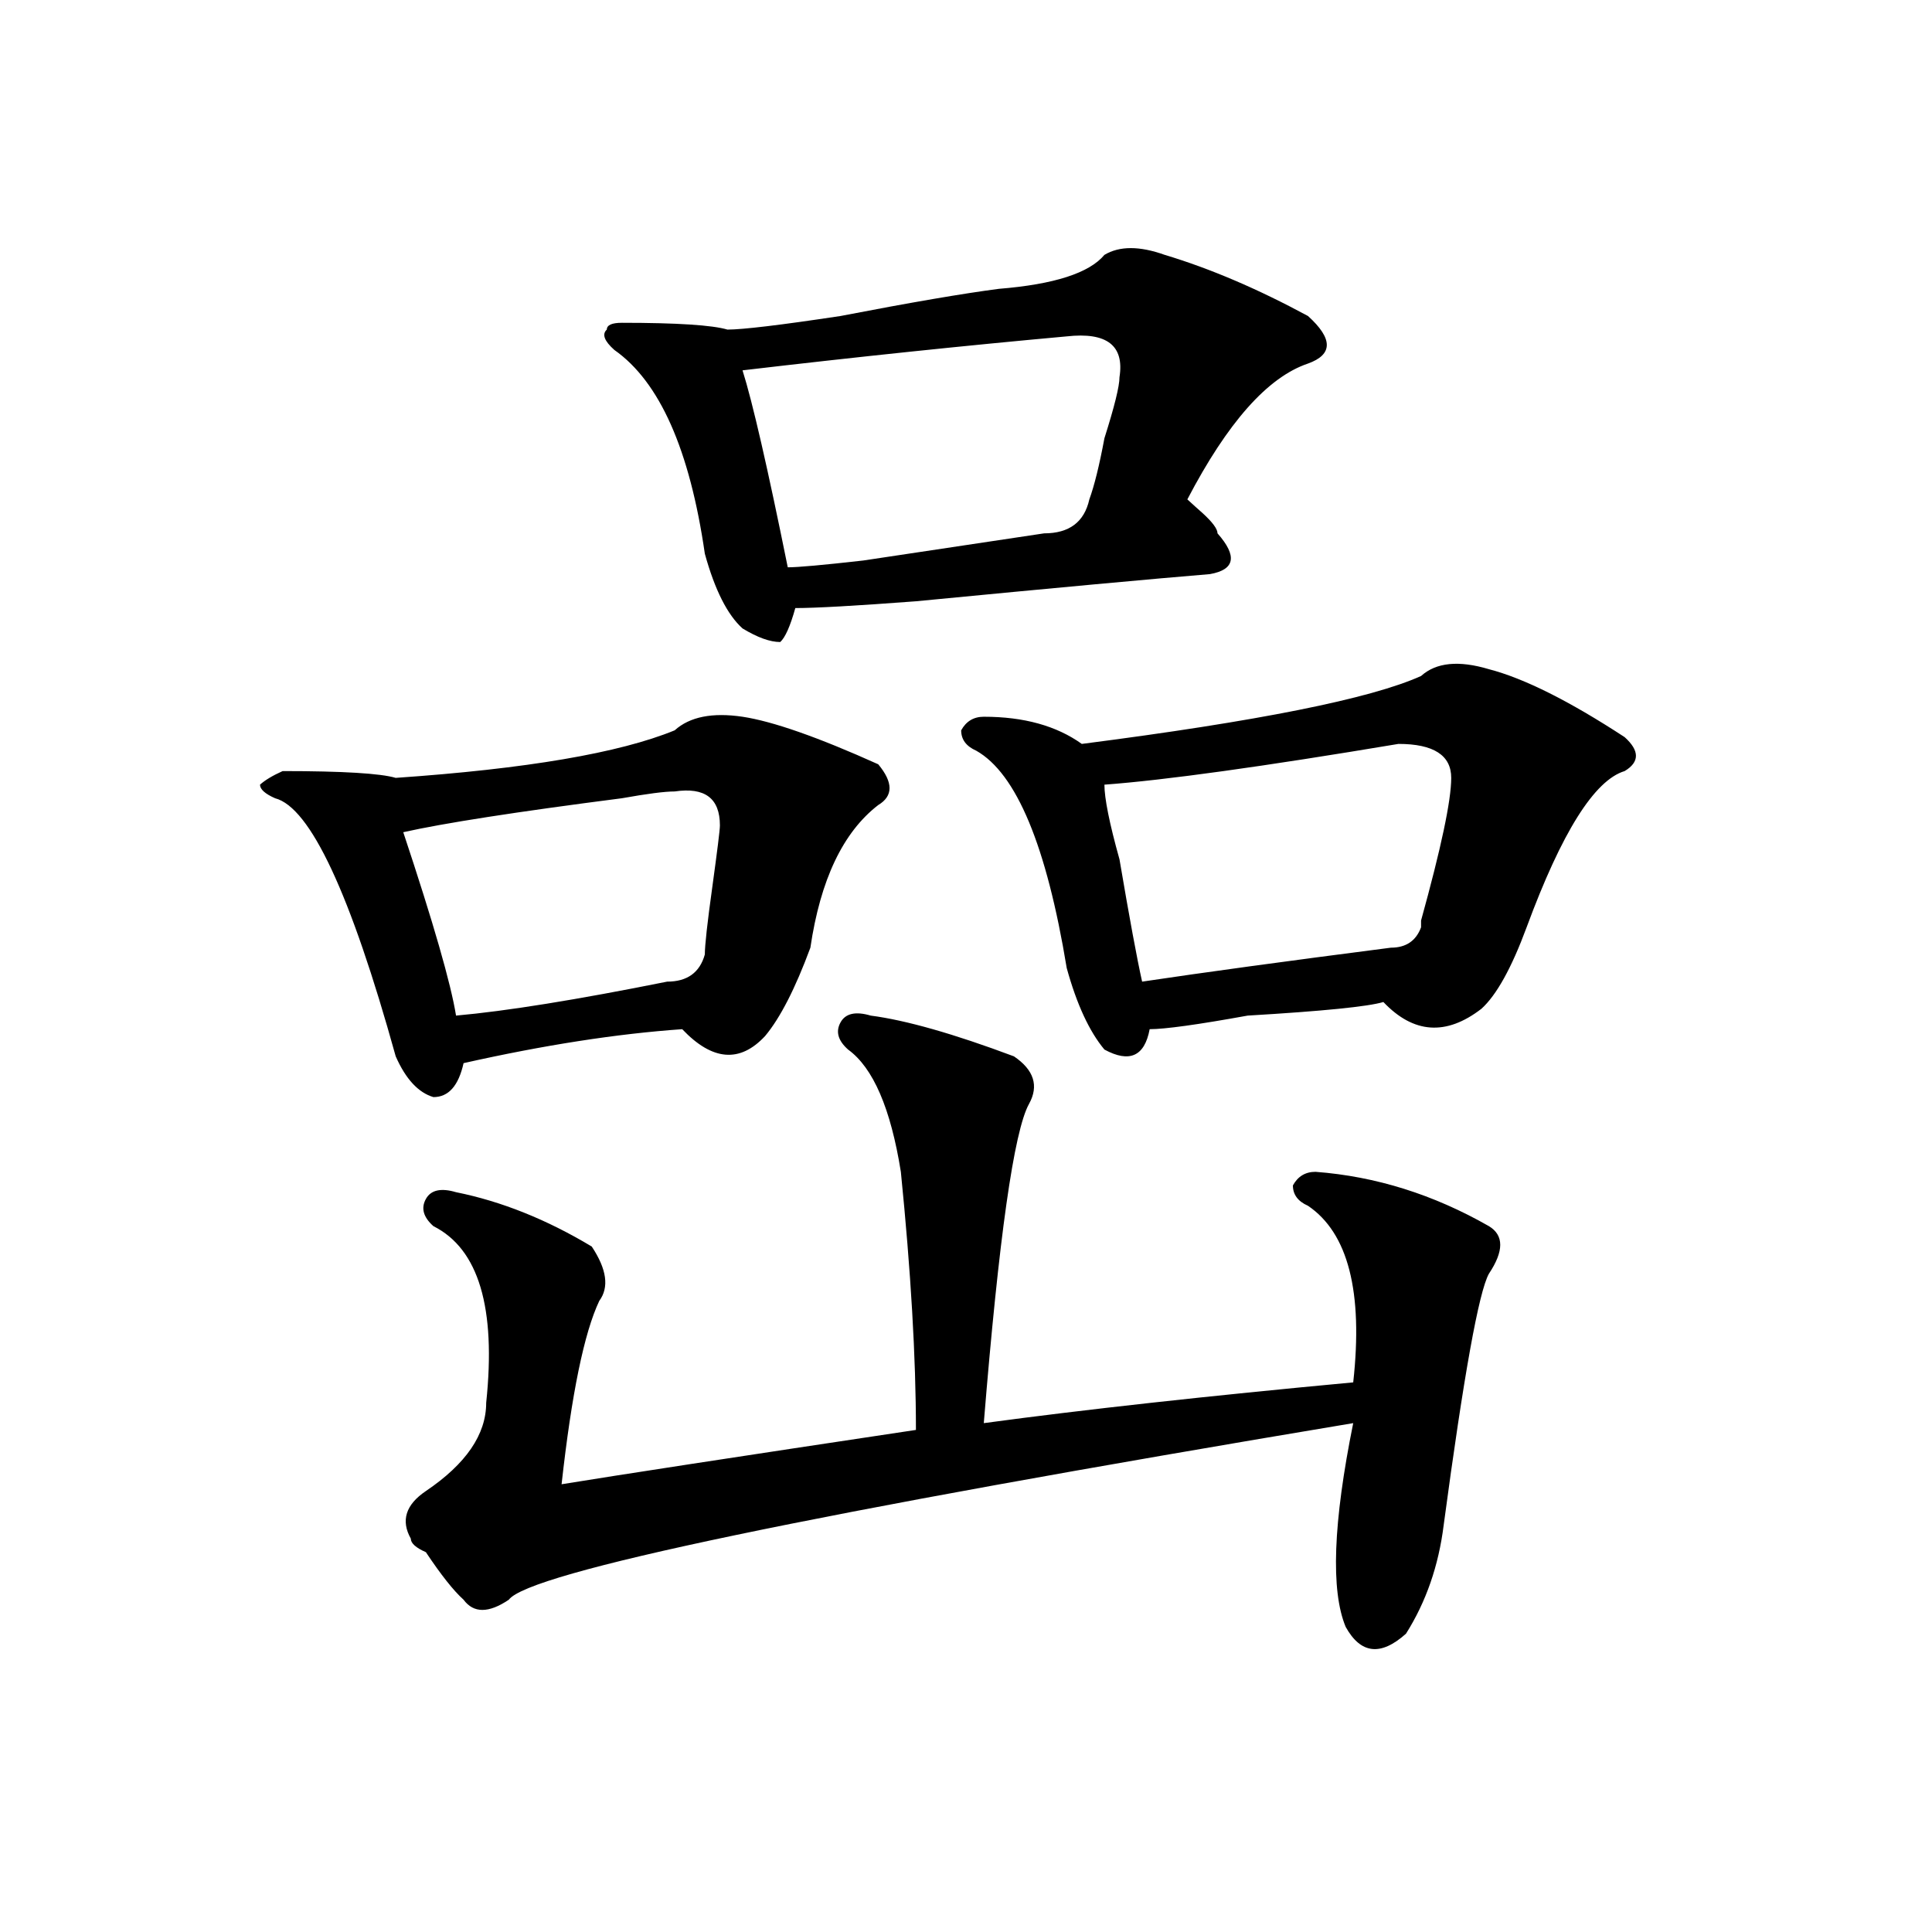 <?xml version="1.0" encoding="utf-8"?>
<!-- Generator: Adobe Illustrator 16.0.0, SVG Export Plug-In . SVG Version: 6.00 Build 0)  -->
<!DOCTYPE svg PUBLIC "-//W3C//DTD SVG 1.1//EN" "http://www.w3.org/Graphics/SVG/1.1/DTD/svg11.dtd">
<svg version="1.1" id="图层_1" xmlns="http://www.w3.org/2000/svg" xmlns:xlink="http://www.w3.org/1999/xlink" x="0px" y="0px"
	 width="1000px" height="1000px" viewBox="0 0 1000 1000" enable-background="new 0 0 1000 1000" xml:space="preserve">
<path d="M349.211,378.016c7.805-7.031,19.512-9.339,35.121-7.031c15.609,2.362,39.023,10.547,70.242,24.609
	c7.805,9.394,7.805,16.425,0,21.094c-18.231,14.063-29.938,38.672-35.121,73.828c-7.805,21.094-15.609,36.364-23.414,45.703
	c-13.048,14.063-27.316,12.909-42.926-3.516c-33.841,2.362-71.583,8.239-113.168,17.578c-2.622,11.755-7.805,17.578-15.609,17.578
	c-7.805-2.308-14.329-9.339-19.512-21.094c-23.414-84.375-44.267-128.87-62.438-133.594c-5.243-2.308-7.805-4.669-7.805-7.031
	c2.562-2.308,6.464-4.669,11.707-7.031c31.219,0,50.73,1.208,58.535,3.516C272.444,397.956,320.554,389.771,349.211,378.016z
	 M349.211,409.656c-5.243,0-14.329,1.208-27.316,3.516c-54.633,7.031-92.376,12.909-113.168,17.578
	c15.609,46.911,24.694,78.552,27.316,94.922c25.976-2.308,62.438-8.185,109.266-17.578c10.366,0,16.89-4.669,19.512-14.063
	c0-4.669,1.28-16.37,3.902-35.156c2.562-18.731,3.902-29.278,3.902-31.641C372.625,413.172,364.82,407.349,349.211,409.656z
	 M450.672,525.672c18.171,2.362,42.926,9.394,74.145,21.094c10.366,7.031,12.987,15.271,7.805,24.609
	c-7.805,14.063-15.609,69.159-23.414,165.234c52.011-7.031,115.729-14.063,191.215-21.094c5.183-46.856-2.622-77.344-23.414-91.406
	c-5.243-2.308-7.805-5.823-7.805-10.547c2.562-4.669,6.464-7.031,11.707-7.031c31.219,2.362,61.097,11.755,89.754,28.125
	c7.805,4.724,7.805,12.909,0,24.609c-5.243,9.394-13.048,52.734-23.414,130.078c-2.622,21.094-9.146,39.825-19.512,56.25
	c-13.048,11.7-23.414,10.547-31.219-3.516c-7.805-18.787-6.524-53.888,3.902-105.469c-280.969,46.911-426.696,77.344-437.063,91.406
	c-10.427,7.031-18.231,7.031-23.414,0c-5.243-4.725-11.707-12.909-19.512-24.609c-5.243-2.308-7.805-4.669-7.805-7.031
	c-5.243-9.339-2.622-17.578,7.805-24.609c20.792-14.063,31.219-29.278,31.219-45.703c5.183-49.219-3.902-79.651-27.316-91.406
	c-5.243-4.669-6.524-9.339-3.902-14.063c2.562-4.669,7.805-5.823,15.609-3.516c23.414,4.724,46.828,14.063,70.242,28.125
	c7.805,11.755,9.085,21.094,3.902,28.125c-7.805,16.425-14.329,48.065-19.512,94.922c28.597-4.669,89.754-14.063,183.41-28.125
	c0-37.464-2.622-82.013-7.805-133.594c-5.243-32.794-14.329-53.888-27.316-63.281c-5.243-4.669-6.524-9.339-3.902-14.063
	C437.624,524.519,442.867,523.364,450.672,525.672z M571.645,131.922c7.805-4.669,18.171-4.669,31.219,0
	c23.414,7.031,48.108,17.578,74.145,31.641c12.987,11.755,12.987,19.94,0,24.609c-20.853,7.031-41.646,30.487-62.438,70.313
	c2.562,2.362,5.183,4.724,7.805,7.031c5.183,4.724,7.805,8.239,7.805,10.547c10.366,11.755,9.085,18.786-3.902,21.094
	c-28.657,2.362-79.388,7.031-152.191,14.063c-31.219,2.362-52.071,3.516-62.438,3.516c-2.622,9.394-5.243,15.271-7.805,17.578
	c-5.243,0-11.707-2.308-19.512-7.031c-7.805-7.031-14.329-19.886-19.512-38.672c-7.805-53.888-23.414-89.044-46.828-105.469
	c-5.243-4.669-6.524-8.185-3.902-10.547c0-2.308,2.562-3.516,7.805-3.516c28.597,0,46.828,1.208,54.633,3.516
	c7.805,0,27.316-2.308,58.535-7.031c36.401-7.031,63.718-11.7,81.949-14.063C545.608,147.192,563.84,141.315,571.645,131.922z
	 M552.133,174.109c-52.071,4.724-107.985,10.547-167.801,17.578c5.183,16.425,12.987,50.427,23.414,101.953
	c5.183,0,18.171-1.153,39.023-3.516c46.828-7.031,78.047-11.7,93.656-14.063c12.987,0,20.792-5.823,23.414-17.578
	c2.562-7.031,5.183-17.578,7.805-31.641c5.183-16.37,7.805-26.917,7.805-31.641C582.011,178.833,572.925,171.802,552.133,174.109z
	 M735.543,349.891c7.805-7.031,19.512-8.185,35.121-3.516c18.171,4.724,41.585,16.425,70.242,35.156
	c7.805,7.031,7.805,12.909,0,17.578c-15.609,4.724-32.56,31.641-50.73,80.859c-7.805,21.094-15.609,35.156-23.414,42.188
	c-18.231,14.063-35.121,12.909-50.73-3.516c-7.805,2.362-31.219,4.724-70.242,7.031c-26.036,4.724-42.926,7.031-50.73,7.031
	c-2.622,14.063-10.427,17.578-23.414,10.547c-7.805-9.339-14.329-23.401-19.512-42.188c-10.427-63.281-26.036-100.745-46.828-112.5
	c-5.243-2.308-7.805-5.823-7.805-10.547c2.562-4.669,6.464-7.031,11.707-7.031c20.792,0,37.683,4.724,50.73,14.063
	C650.972,373.347,709.507,361.646,735.543,349.891z M723.836,385.047c-70.242,11.755-120.973,18.786-152.191,21.094
	c0,7.031,2.562,19.94,7.805,38.672c5.183,30.487,9.085,51.581,11.707,63.281c31.219-4.669,74.145-10.547,128.777-17.578
	c7.805,0,12.987-3.516,15.609-10.547v-3.516c10.366-37.464,15.609-62.073,15.609-73.828
	C751.152,390.925,742.007,385.047,723.836,385.047z"/>
</svg>
